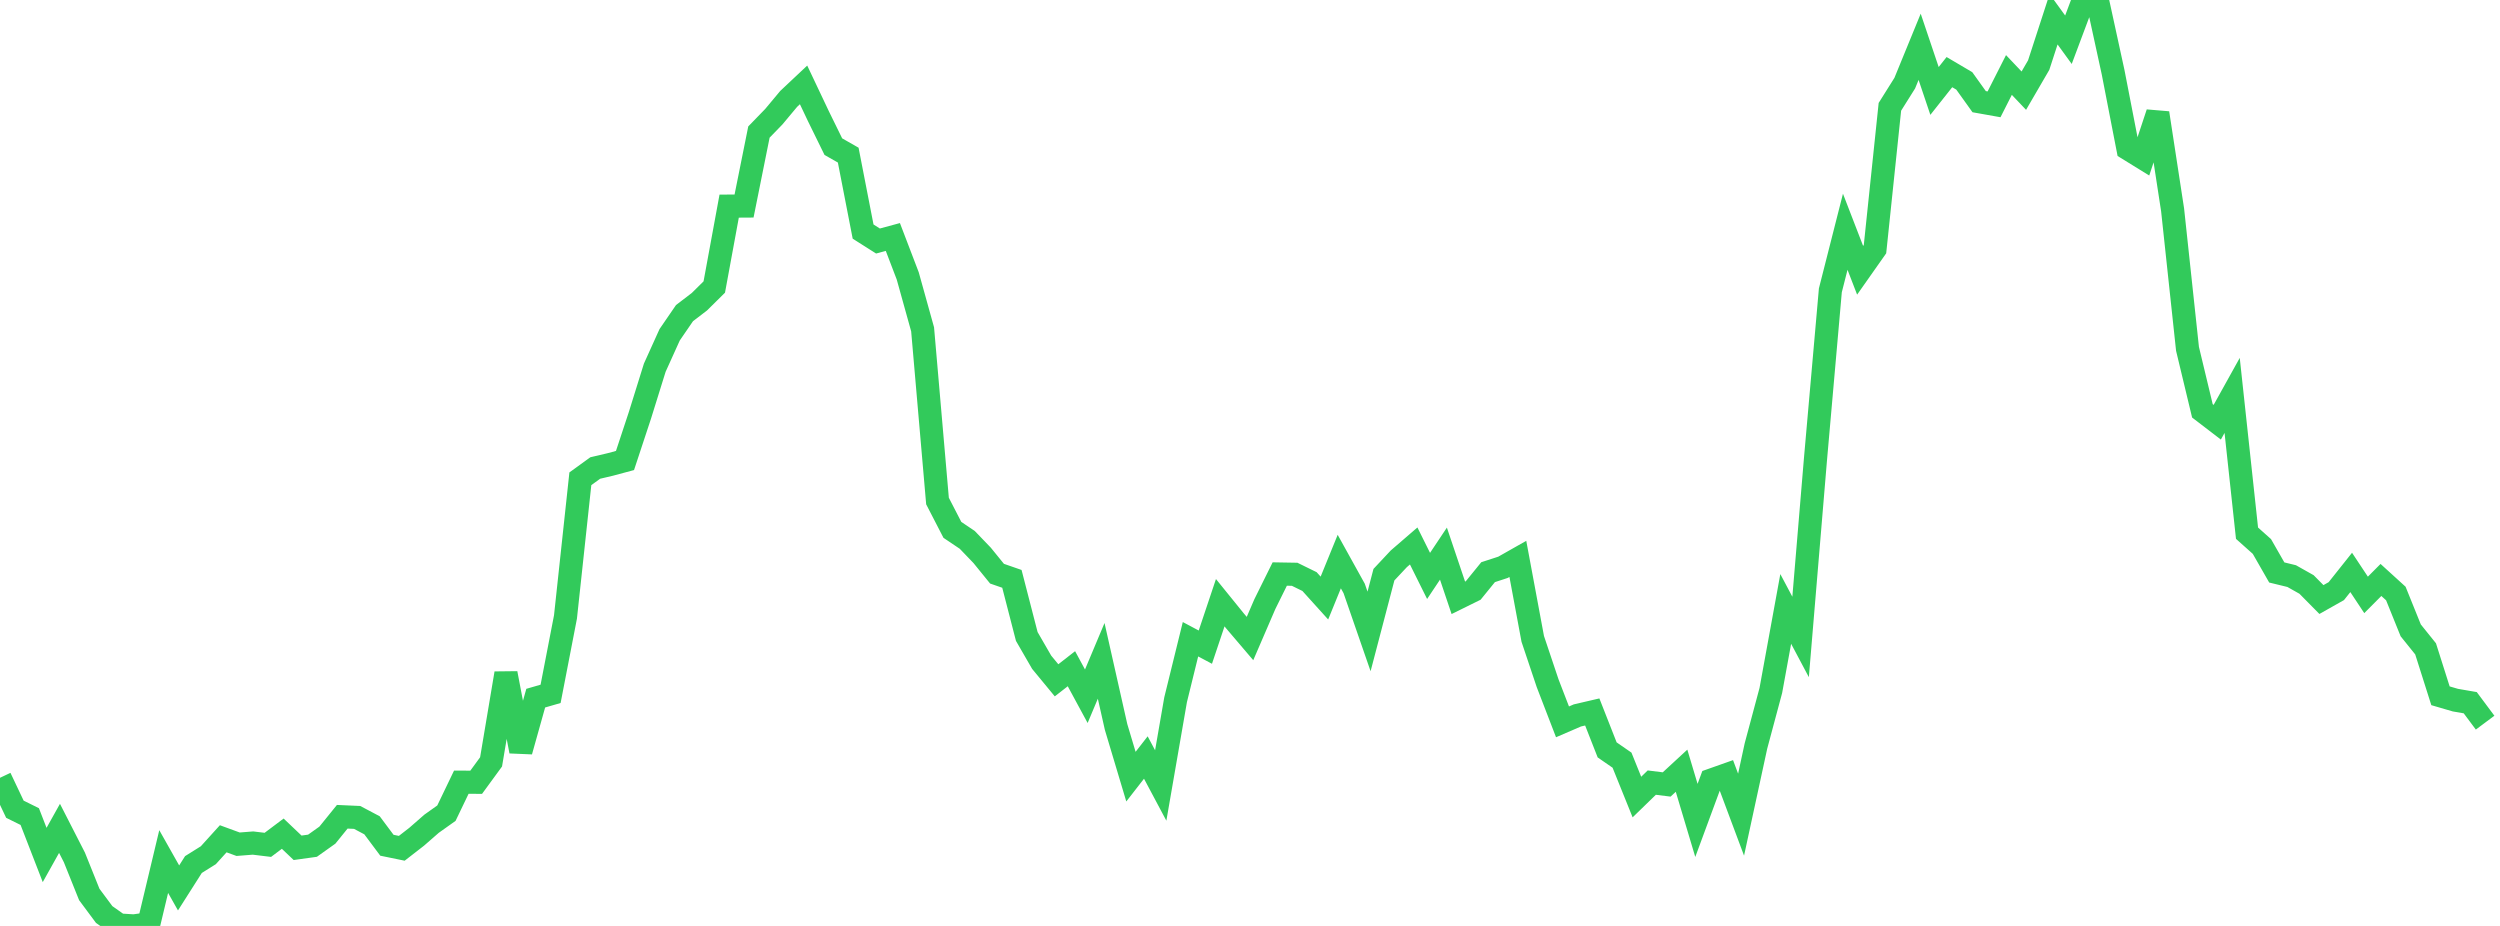 <?xml version="1.0" standalone="no"?>
<!DOCTYPE svg PUBLIC "-//W3C//DTD SVG 1.1//EN" "http://www.w3.org/Graphics/SVG/1.1/DTD/svg11.dtd">

<svg width="135" height="50" viewBox="0 0 135 50" preserveAspectRatio="none" 
  xmlns="http://www.w3.org/2000/svg"
  xmlns:xlink="http://www.w3.org/1999/xlink">


<polyline points="0.0, 42.001 0.804, 43.698 1.607, 44.095 2.411, 46.169 3.214, 44.731 4.018, 46.302 4.821, 48.301 5.625, 49.383 6.429, 49.951 7.232, 50.0 8.036, 49.886 8.839, 46.523 9.643, 47.948 10.446, 46.685 11.25, 46.182 12.054, 45.294 12.857, 45.588 13.661, 45.525 14.464, 45.622 15.268, 45.018 16.071, 45.781 16.875, 45.669 17.679, 45.097 18.482, 44.105 19.286, 44.141 20.089, 44.566 20.893, 45.643 21.696, 45.808 22.5, 45.184 23.304, 44.482 24.107, 43.911 24.911, 42.238 25.714, 42.242 26.518, 41.141 27.321, 36.36 28.125, 40.569 28.929, 37.7 29.732, 37.468 30.536, 33.314 31.339, 25.854 32.143, 25.272 32.946, 25.083 33.75, 24.867 34.554, 22.433 35.357, 19.856 36.161, 18.078 36.964, 16.908 37.768, 16.293 38.571, 15.499 39.375, 11.131 40.179, 11.126 40.982, 7.131 41.786, 6.302 42.589, 5.34 43.393, 4.584 44.196, 6.279 45.0, 7.918 45.804, 8.377 46.607, 12.505 47.411, 13.015 48.214, 12.797 49.018, 14.9 49.821, 17.784 50.625, 27.056 51.429, 28.613 52.232, 29.153 53.036, 29.99 53.839, 30.979 54.643, 31.258 55.446, 34.37 56.25, 35.762 57.054, 36.737 57.857, 36.111 58.661, 37.597 59.464, 35.686 60.268, 39.256 61.071, 41.939 61.875, 40.906 62.679, 42.416 63.482, 37.787 64.286, 34.519 65.089, 34.946 65.893, 32.546 66.696, 33.537 67.5, 34.481 68.304, 32.618 69.107, 30.997 69.911, 31.011 70.714, 31.405 71.518, 32.295 72.321, 30.325 73.125, 31.776 73.929, 34.097 74.732, 31.033 75.536, 30.175 76.339, 29.482 77.143, 31.1 77.946, 29.896 78.75, 32.282 79.554, 31.885 80.357, 30.897 81.161, 30.635 81.964, 30.18 82.768, 34.499 83.571, 36.892 84.375, 38.98 85.179, 38.633 85.982, 38.446 86.786, 40.494 87.589, 41.049 88.393, 43.041 89.196, 42.261 90.0, 42.361 90.804, 41.619 91.607, 44.303 92.411, 42.125 93.214, 41.841 94.018, 43.992 94.821, 40.284 95.625, 37.285 96.429, 32.882 97.232, 34.395 98.036, 24.792 98.839, 15.679 99.643, 12.515 100.446, 14.595 101.25, 13.452 102.054, 5.768 102.857, 4.49 103.661, 2.527 104.464, 4.911 105.268, 3.895 106.071, 4.368 106.875, 5.491 107.679, 5.634 108.482, 4.049 109.286, 4.896 110.089, 3.515 110.893, 1.04 111.696, 2.146 112.5, 0.0 113.304, 0.212 114.107, 3.897 114.911, 8.035 115.714, 8.531 116.518, 6.104 117.321, 11.336 118.125, 18.836 118.929, 22.185 119.732, 22.8 120.536, 21.352 121.339, 28.793 122.143, 29.51 122.946, 30.913 123.75, 31.109 124.554, 31.562 125.357, 32.375 126.161, 31.921 126.964, 30.911 127.768, 32.125 128.571, 31.317 129.375, 32.049 130.179, 34.04 130.982, 35.038 131.786, 37.572 132.589, 37.807 133.393, 37.946 134.196, 39.023" fill="none" stroke="#32ca5b" stroke-width="1.25"/>

</svg>